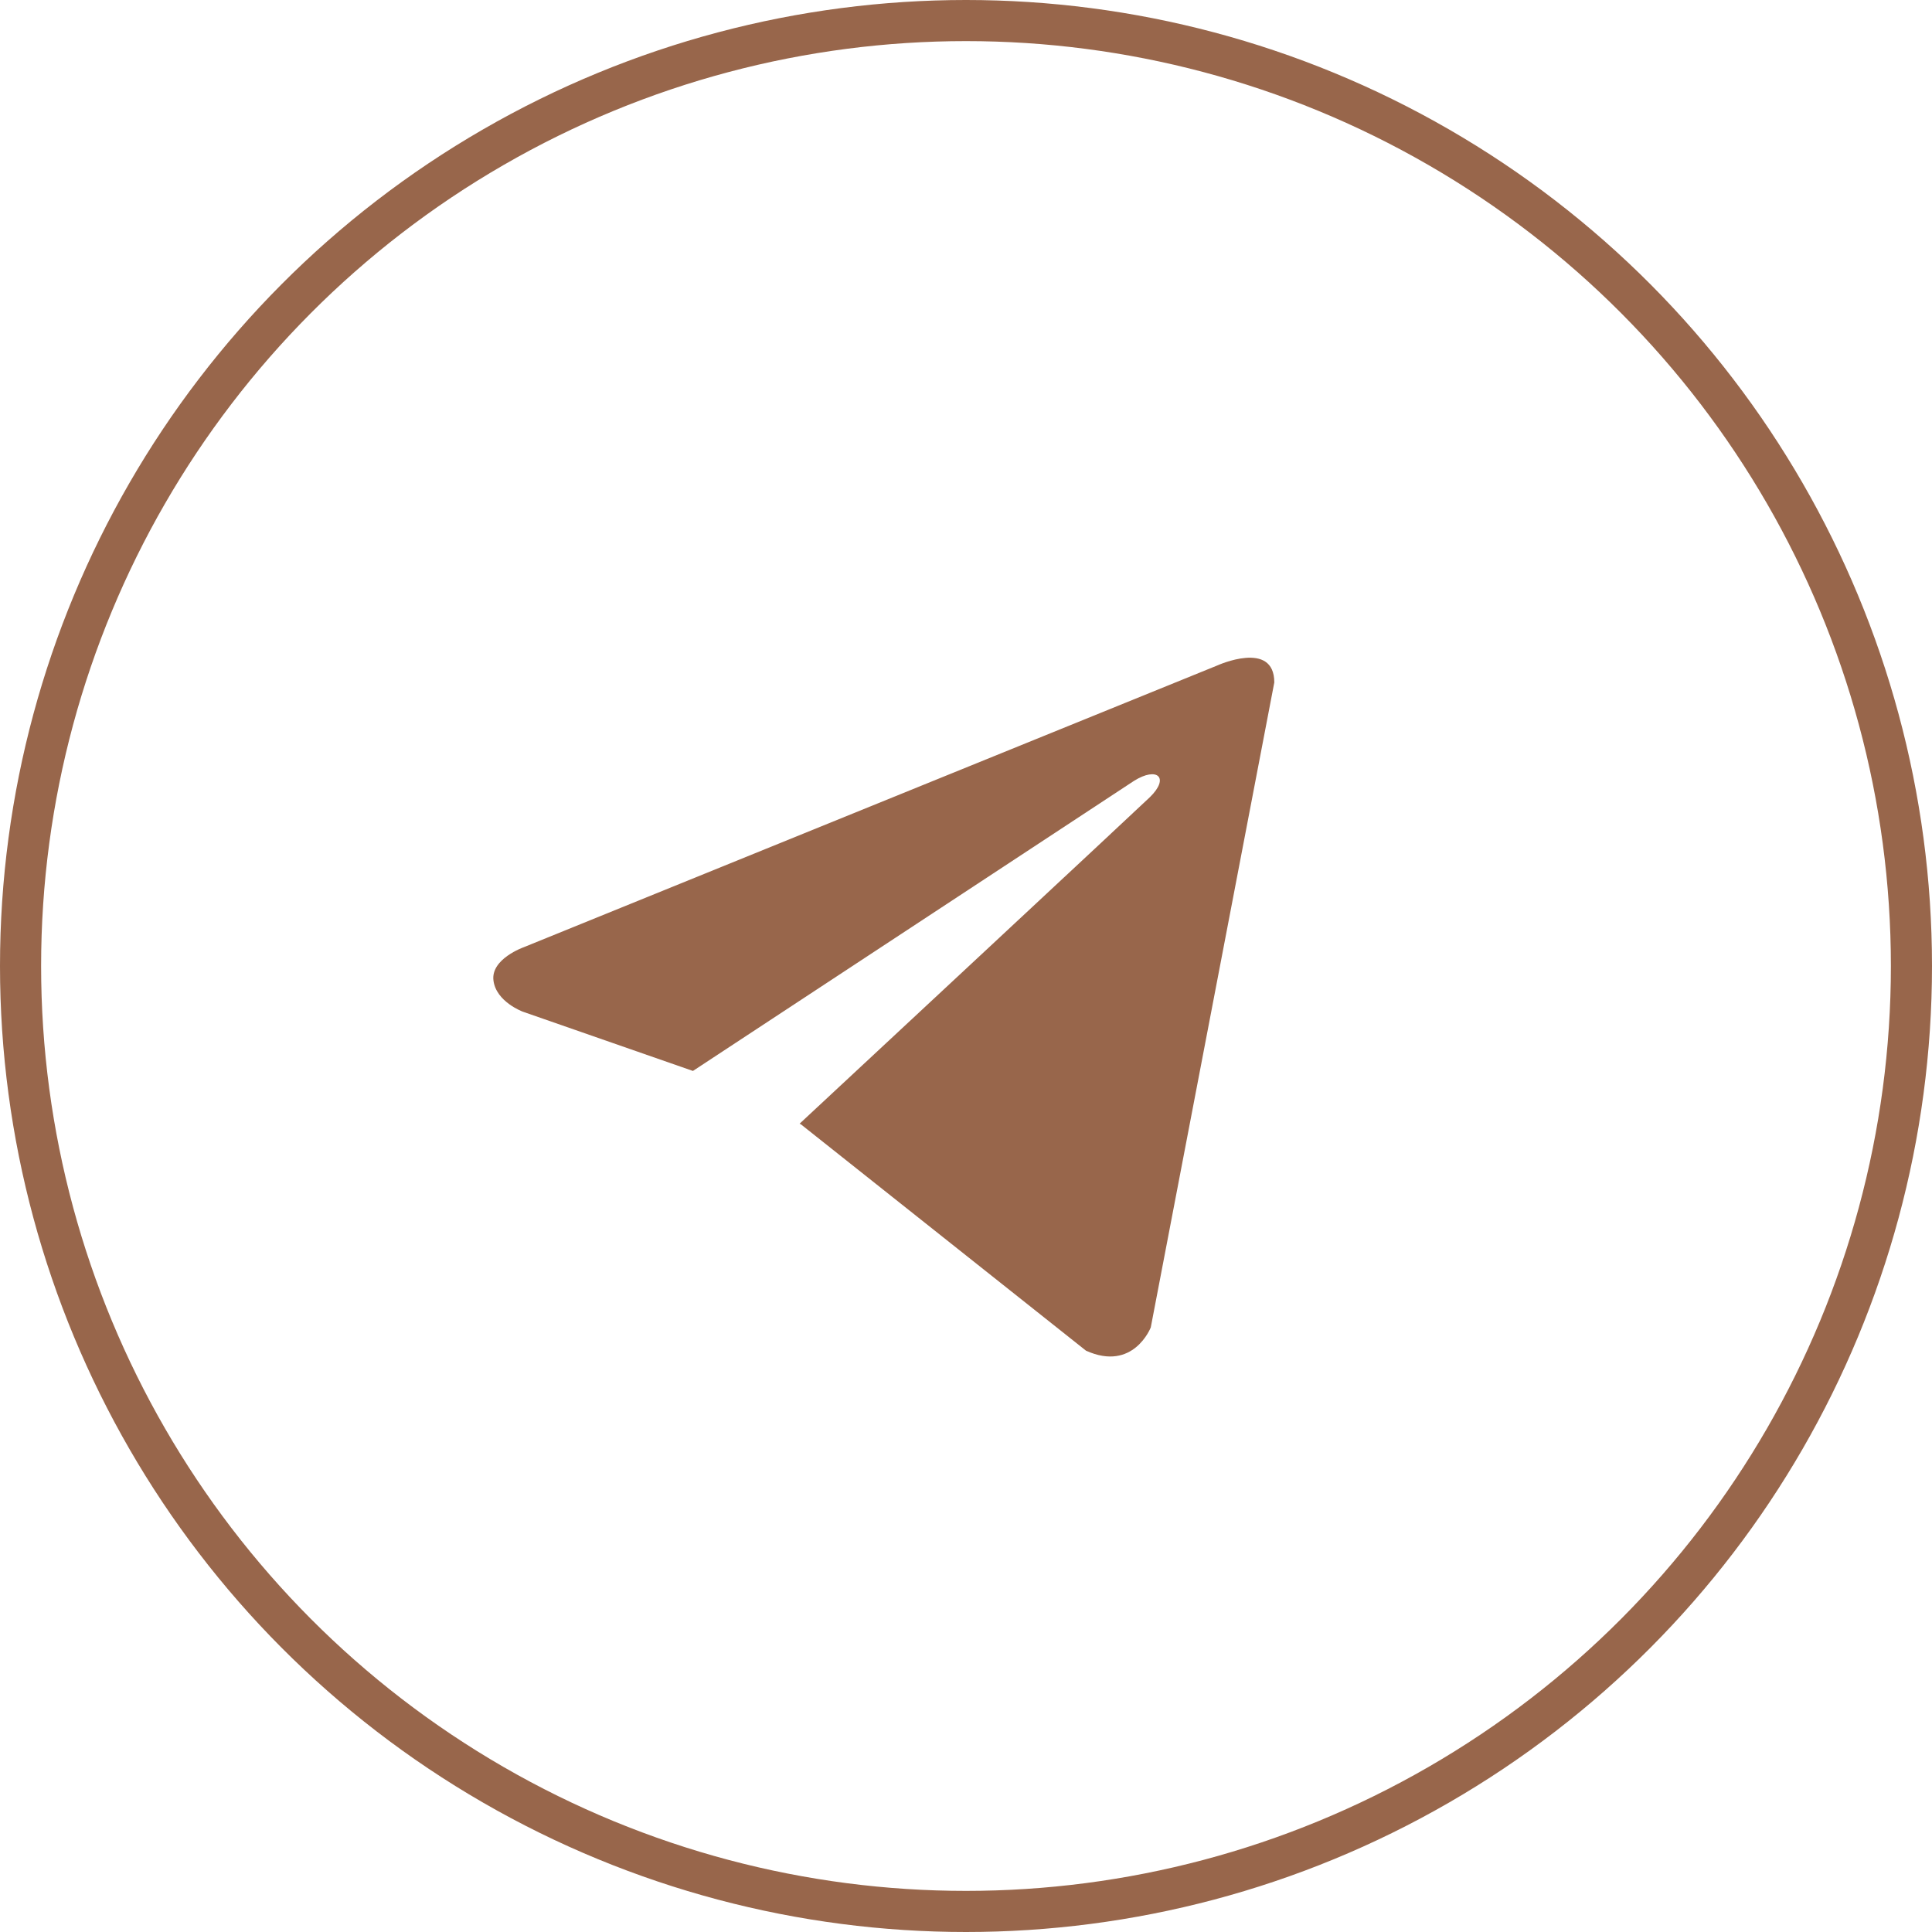 <?xml version="1.0" encoding="UTF-8"?> <svg xmlns="http://www.w3.org/2000/svg" width="47" height="47" viewBox="0 0 47 47" fill="none"><circle cx="23.5" cy="23.5" r="23" stroke="#98664B"></circle><path d="M31 16.602L27.995 32.292C27.995 32.292 27.574 33.38 26.419 32.858L19.485 27.353L19.452 27.336C20.389 26.465 27.652 19.703 27.97 19.396C28.461 18.921 28.156 18.639 27.586 18.997L16.857 26.053L12.718 24.611C12.718 24.611 12.066 24.371 12.004 23.849C11.94 23.326 12.739 23.044 12.739 23.044L29.613 16.189C29.613 16.189 31 15.558 31 16.602Z" fill="#98664B"></path></svg> 